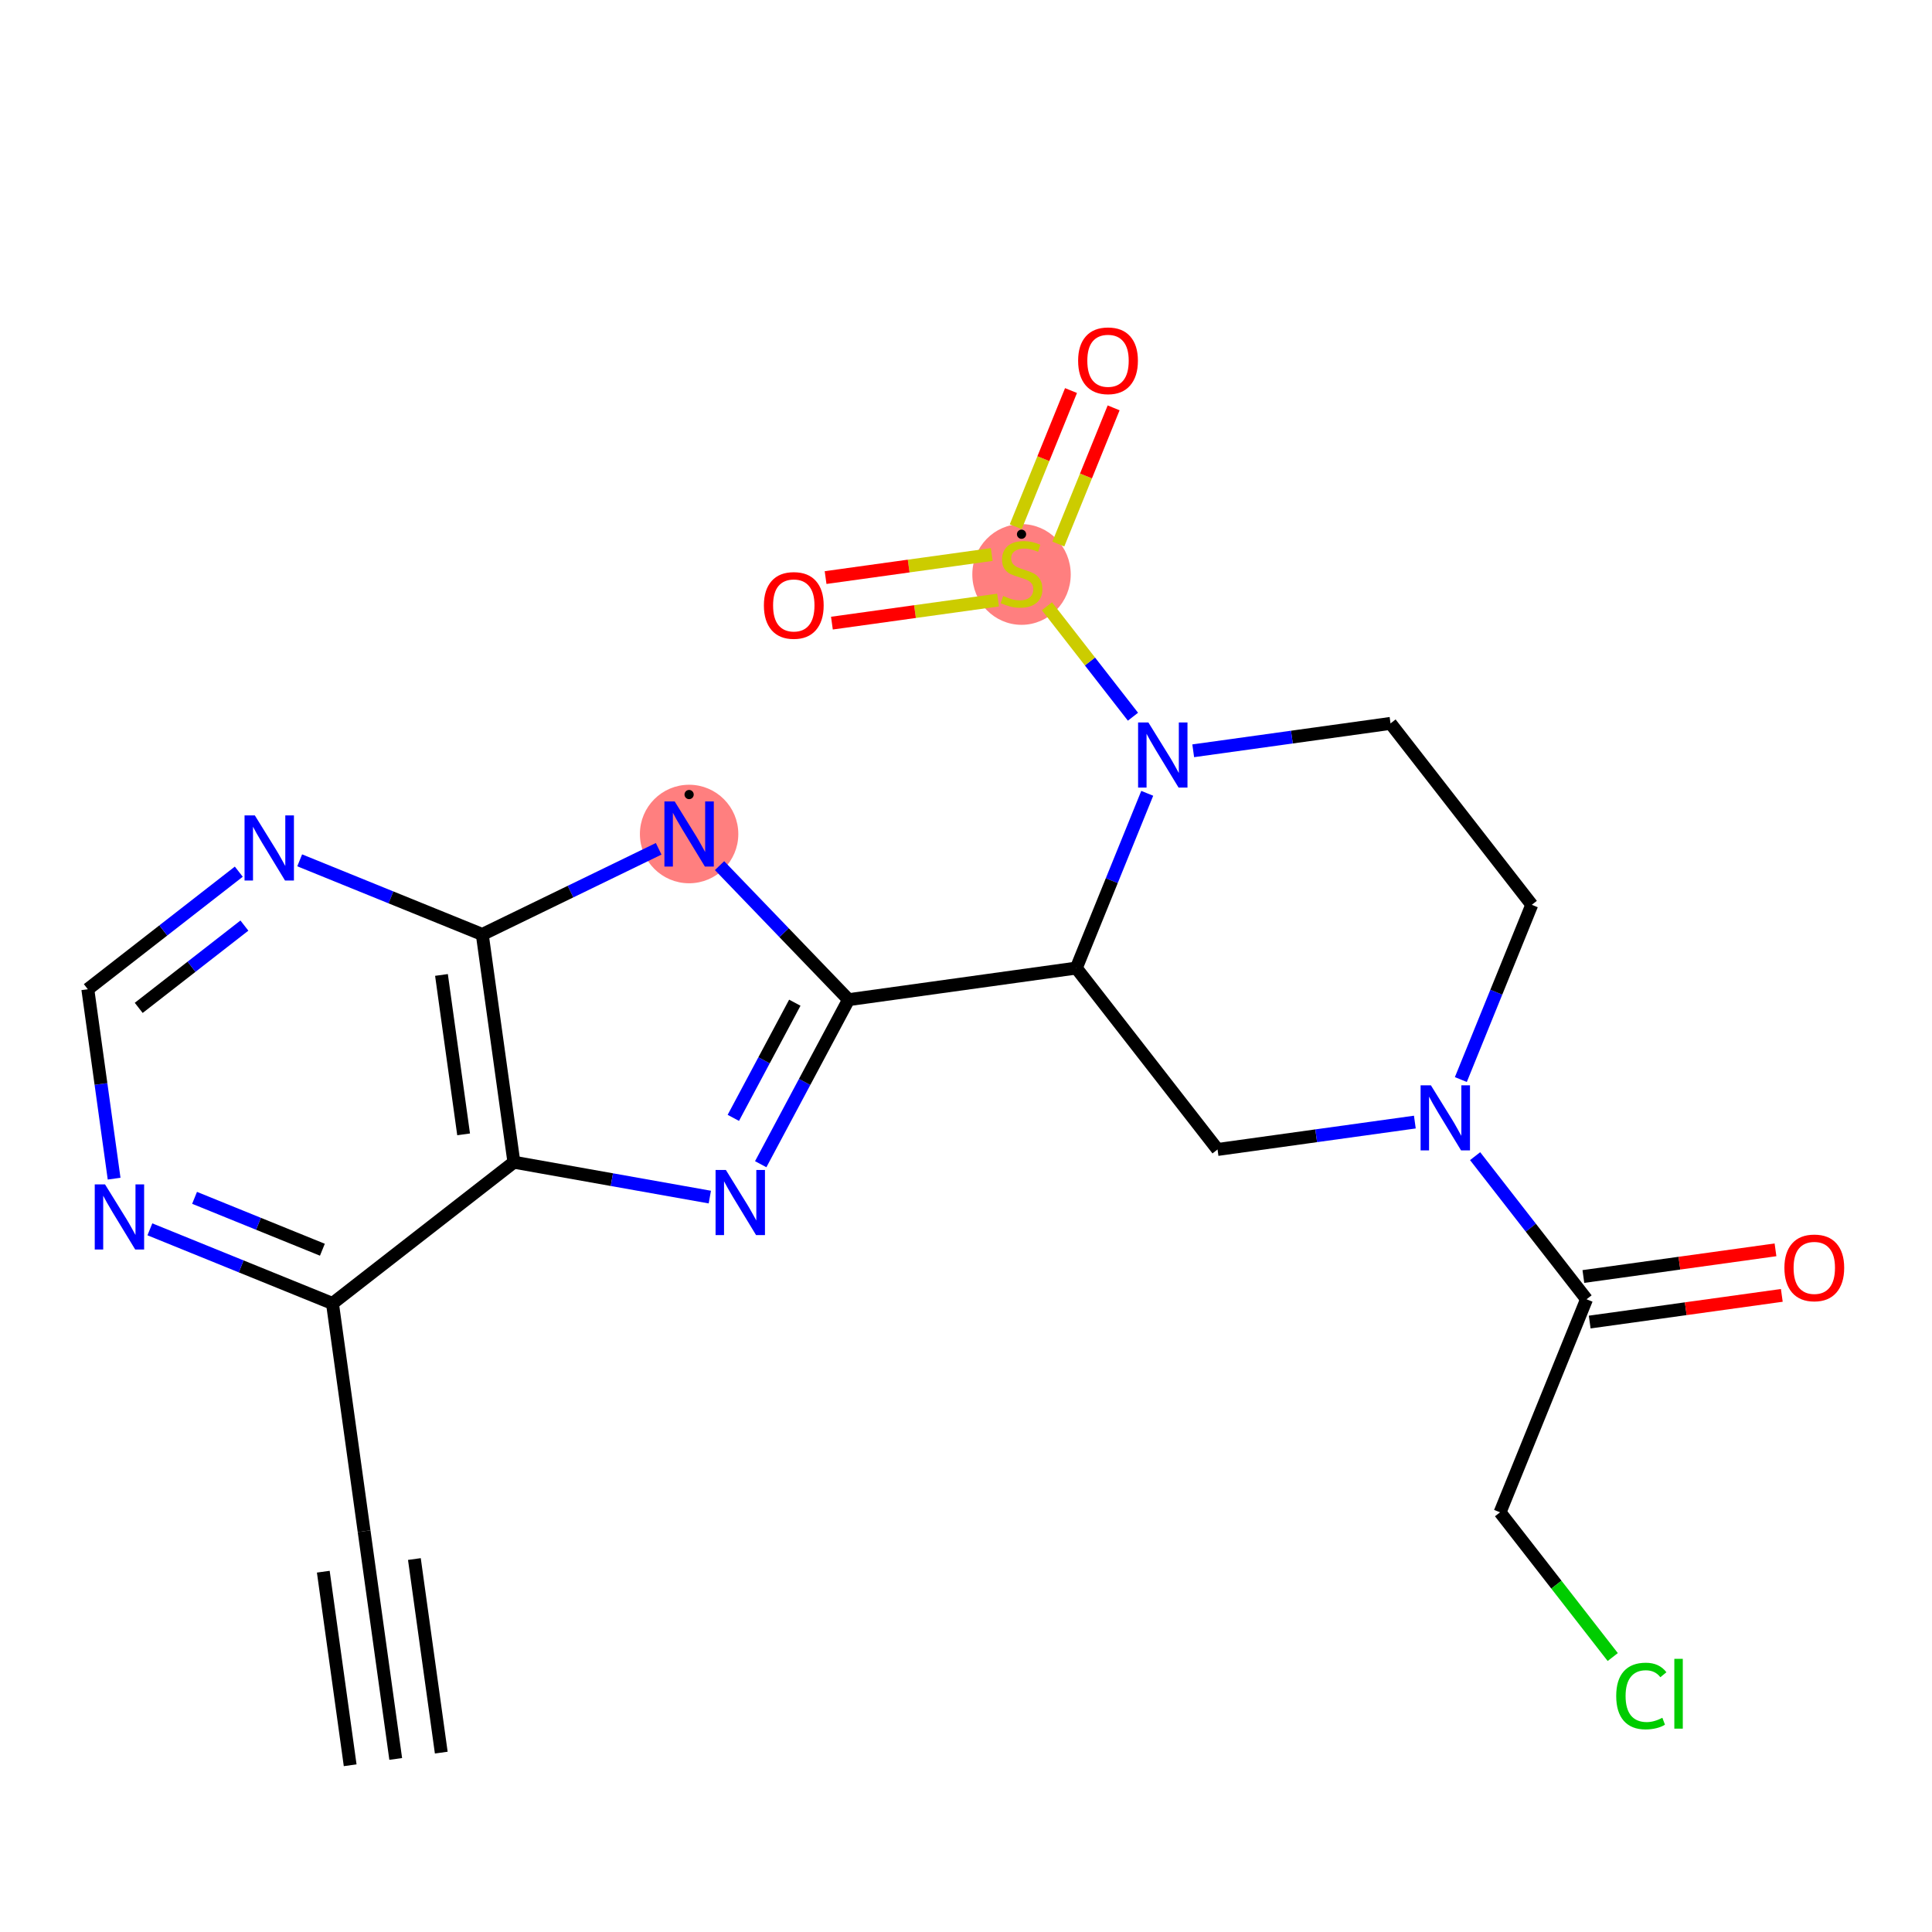 <?xml version='1.0' encoding='iso-8859-1'?>
<svg version='1.1' baseProfile='full'
              xmlns='http://www.w3.org/2000/svg'
                      xmlns:rdkit='http://www.rdkit.org/xml'
                      xmlns:xlink='http://www.w3.org/1999/xlink'
                  xml:space='preserve'
width='300px' height='300px' viewBox='0 0 300 300'>
<!-- END OF HEADER -->
<rect style='opacity:1.0;fill:#FFFFFF;stroke:none' width='300' height='300' x='0' y='0'> </rect>
<rect style='opacity:1.0;fill:#FFFFFF;stroke:none' width='300' height='300' x='0' y='0'> </rect>
<ellipse cx='158.622' cy='89.203' rx='7.141' ry='7.321'  style='fill:#FF7F7F;fill-rule:evenodd;stroke:#FF7F7F;stroke-width:1.0px;stroke-linecap:butt;stroke-linejoin:miter;stroke-opacity:1' />
<ellipse cx='107.004' cy='129.505' rx='7.141' ry='7.15'  style='fill:#FF7F7F;fill-rule:evenodd;stroke:#FF7F7F;stroke-width:1.0px;stroke-linecap:butt;stroke-linejoin:miter;stroke-opacity:1' />
<path class='bond-0 atom-0 atom-1' d='M 61.447,273.128 L 56.537,237.764' style='fill:none;fill-rule:evenodd;stroke:#000000;stroke-width:2.0px;stroke-linecap:butt;stroke-linejoin:miter;stroke-opacity:1' />
<path class='bond-0 atom-0 atom-1' d='M 68.52,272.146 L 64.346,242.087' style='fill:none;fill-rule:evenodd;stroke:#000000;stroke-width:2.0px;stroke-linecap:butt;stroke-linejoin:miter;stroke-opacity:1' />
<path class='bond-0 atom-0 atom-1' d='M 54.374,274.11 L 50.201,244.051' style='fill:none;fill-rule:evenodd;stroke:#000000;stroke-width:2.0px;stroke-linecap:butt;stroke-linejoin:miter;stroke-opacity:1' />
<path class='bond-1 atom-1 atom-2' d='M 56.537,237.764 L 51.627,202.4' style='fill:none;fill-rule:evenodd;stroke:#000000;stroke-width:2.0px;stroke-linecap:butt;stroke-linejoin:miter;stroke-opacity:1' />
<path class='bond-2 atom-2 atom-3' d='M 51.627,202.4 L 37.45,196.645' style='fill:none;fill-rule:evenodd;stroke:#000000;stroke-width:2.0px;stroke-linecap:butt;stroke-linejoin:miter;stroke-opacity:1' />
<path class='bond-2 atom-2 atom-3' d='M 37.45,196.645 L 23.273,190.889' style='fill:none;fill-rule:evenodd;stroke:#0000FF;stroke-width:2.0px;stroke-linecap:butt;stroke-linejoin:miter;stroke-opacity:1' />
<path class='bond-2 atom-2 atom-3' d='M 50.06,194.057 L 40.136,190.029' style='fill:none;fill-rule:evenodd;stroke:#000000;stroke-width:2.0px;stroke-linecap:butt;stroke-linejoin:miter;stroke-opacity:1' />
<path class='bond-2 atom-2 atom-3' d='M 40.136,190.029 L 30.212,186' style='fill:none;fill-rule:evenodd;stroke:#0000FF;stroke-width:2.0px;stroke-linecap:butt;stroke-linejoin:miter;stroke-opacity:1' />
<path class='bond-23 atom-7 atom-2' d='M 79.798,180.466 L 51.627,202.4' style='fill:none;fill-rule:evenodd;stroke:#000000;stroke-width:2.0px;stroke-linecap:butt;stroke-linejoin:miter;stroke-opacity:1' />
<path class='bond-3 atom-3 atom-4' d='M 17.72,183.022 L 15.678,168.314' style='fill:none;fill-rule:evenodd;stroke:#0000FF;stroke-width:2.0px;stroke-linecap:butt;stroke-linejoin:miter;stroke-opacity:1' />
<path class='bond-3 atom-3 atom-4' d='M 15.678,168.314 L 13.636,153.606' style='fill:none;fill-rule:evenodd;stroke:#000000;stroke-width:2.0px;stroke-linecap:butt;stroke-linejoin:miter;stroke-opacity:1' />
<path class='bond-4 atom-4 atom-5' d='M 13.636,153.606 L 25.358,144.48' style='fill:none;fill-rule:evenodd;stroke:#000000;stroke-width:2.0px;stroke-linecap:butt;stroke-linejoin:miter;stroke-opacity:1' />
<path class='bond-4 atom-4 atom-5' d='M 25.358,144.48 L 37.08,135.353' style='fill:none;fill-rule:evenodd;stroke:#0000FF;stroke-width:2.0px;stroke-linecap:butt;stroke-linejoin:miter;stroke-opacity:1' />
<path class='bond-4 atom-4 atom-5' d='M 21.54,156.503 L 29.745,150.114' style='fill:none;fill-rule:evenodd;stroke:#000000;stroke-width:2.0px;stroke-linecap:butt;stroke-linejoin:miter;stroke-opacity:1' />
<path class='bond-4 atom-4 atom-5' d='M 29.745,150.114 L 37.95,143.725' style='fill:none;fill-rule:evenodd;stroke:#0000FF;stroke-width:2.0px;stroke-linecap:butt;stroke-linejoin:miter;stroke-opacity:1' />
<path class='bond-5 atom-5 atom-6' d='M 46.535,133.592 L 60.711,139.347' style='fill:none;fill-rule:evenodd;stroke:#0000FF;stroke-width:2.0px;stroke-linecap:butt;stroke-linejoin:miter;stroke-opacity:1' />
<path class='bond-5 atom-5 atom-6' d='M 60.711,139.347 L 74.888,145.102' style='fill:none;fill-rule:evenodd;stroke:#000000;stroke-width:2.0px;stroke-linecap:butt;stroke-linejoin:miter;stroke-opacity:1' />
<path class='bond-6 atom-6 atom-7' d='M 74.888,145.102 L 79.798,180.466' style='fill:none;fill-rule:evenodd;stroke:#000000;stroke-width:2.0px;stroke-linecap:butt;stroke-linejoin:miter;stroke-opacity:1' />
<path class='bond-6 atom-6 atom-7' d='M 68.552,151.389 L 71.989,176.144' style='fill:none;fill-rule:evenodd;stroke:#000000;stroke-width:2.0px;stroke-linecap:butt;stroke-linejoin:miter;stroke-opacity:1' />
<path class='bond-25 atom-23 atom-6' d='M 102.277,131.801 L 88.583,138.451' style='fill:none;fill-rule:evenodd;stroke:#0000FF;stroke-width:2.0px;stroke-linecap:butt;stroke-linejoin:miter;stroke-opacity:1' />
<path class='bond-25 atom-23 atom-6' d='M 88.583,138.451 L 74.888,145.102' style='fill:none;fill-rule:evenodd;stroke:#000000;stroke-width:2.0px;stroke-linecap:butt;stroke-linejoin:miter;stroke-opacity:1' />
<path class='bond-7 atom-7 atom-8' d='M 79.798,180.466 L 95.01,183.175' style='fill:none;fill-rule:evenodd;stroke:#000000;stroke-width:2.0px;stroke-linecap:butt;stroke-linejoin:miter;stroke-opacity:1' />
<path class='bond-7 atom-7 atom-8' d='M 95.01,183.175 L 110.221,185.883' style='fill:none;fill-rule:evenodd;stroke:#0000FF;stroke-width:2.0px;stroke-linecap:butt;stroke-linejoin:miter;stroke-opacity:1' />
<path class='bond-8 atom-8 atom-9' d='M 118.124,180.777 L 124.943,168.003' style='fill:none;fill-rule:evenodd;stroke:#0000FF;stroke-width:2.0px;stroke-linecap:butt;stroke-linejoin:miter;stroke-opacity:1' />
<path class='bond-8 atom-8 atom-9' d='M 124.943,168.003 L 131.763,155.229' style='fill:none;fill-rule:evenodd;stroke:#000000;stroke-width:2.0px;stroke-linecap:butt;stroke-linejoin:miter;stroke-opacity:1' />
<path class='bond-8 atom-8 atom-9' d='M 113.871,173.582 L 118.644,164.64' style='fill:none;fill-rule:evenodd;stroke:#0000FF;stroke-width:2.0px;stroke-linecap:butt;stroke-linejoin:miter;stroke-opacity:1' />
<path class='bond-8 atom-8 atom-9' d='M 118.644,164.64 L 123.418,155.698' style='fill:none;fill-rule:evenodd;stroke:#000000;stroke-width:2.0px;stroke-linecap:butt;stroke-linejoin:miter;stroke-opacity:1' />
<path class='bond-9 atom-9 atom-10' d='M 131.763,155.229 L 167.127,150.319' style='fill:none;fill-rule:evenodd;stroke:#000000;stroke-width:2.0px;stroke-linecap:butt;stroke-linejoin:miter;stroke-opacity:1' />
<path class='bond-22 atom-9 atom-23' d='M 131.763,155.229 L 121.747,144.822' style='fill:none;fill-rule:evenodd;stroke:#000000;stroke-width:2.0px;stroke-linecap:butt;stroke-linejoin:miter;stroke-opacity:1' />
<path class='bond-22 atom-9 atom-23' d='M 121.747,144.822 L 111.731,134.416' style='fill:none;fill-rule:evenodd;stroke:#0000FF;stroke-width:2.0px;stroke-linecap:butt;stroke-linejoin:miter;stroke-opacity:1' />
<path class='bond-10 atom-10 atom-11' d='M 167.127,150.319 L 189.061,178.49' style='fill:none;fill-rule:evenodd;stroke:#000000;stroke-width:2.0px;stroke-linecap:butt;stroke-linejoin:miter;stroke-opacity:1' />
<path class='bond-24 atom-19 atom-10' d='M 178.142,123.186 L 172.634,136.752' style='fill:none;fill-rule:evenodd;stroke:#0000FF;stroke-width:2.0px;stroke-linecap:butt;stroke-linejoin:miter;stroke-opacity:1' />
<path class='bond-24 atom-19 atom-10' d='M 172.634,136.752 L 167.127,150.319' style='fill:none;fill-rule:evenodd;stroke:#000000;stroke-width:2.0px;stroke-linecap:butt;stroke-linejoin:miter;stroke-opacity:1' />
<path class='bond-11 atom-11 atom-12' d='M 189.061,178.49 L 204.379,176.363' style='fill:none;fill-rule:evenodd;stroke:#000000;stroke-width:2.0px;stroke-linecap:butt;stroke-linejoin:miter;stroke-opacity:1' />
<path class='bond-11 atom-11 atom-12' d='M 204.379,176.363 L 219.697,174.236' style='fill:none;fill-rule:evenodd;stroke:#0000FF;stroke-width:2.0px;stroke-linecap:butt;stroke-linejoin:miter;stroke-opacity:1' />
<path class='bond-12 atom-12 atom-13' d='M 229.056,179.528 L 237.707,190.64' style='fill:none;fill-rule:evenodd;stroke:#0000FF;stroke-width:2.0px;stroke-linecap:butt;stroke-linejoin:miter;stroke-opacity:1' />
<path class='bond-12 atom-12 atom-13' d='M 237.707,190.64 L 246.358,201.751' style='fill:none;fill-rule:evenodd;stroke:#000000;stroke-width:2.0px;stroke-linecap:butt;stroke-linejoin:miter;stroke-opacity:1' />
<path class='bond-16 atom-12 atom-17' d='M 226.839,167.632 L 232.347,154.066' style='fill:none;fill-rule:evenodd;stroke:#0000FF;stroke-width:2.0px;stroke-linecap:butt;stroke-linejoin:miter;stroke-opacity:1' />
<path class='bond-16 atom-12 atom-17' d='M 232.347,154.066 L 237.854,140.499' style='fill:none;fill-rule:evenodd;stroke:#000000;stroke-width:2.0px;stroke-linecap:butt;stroke-linejoin:miter;stroke-opacity:1' />
<path class='bond-13 atom-13 atom-14' d='M 246.849,205.288 L 261.764,203.217' style='fill:none;fill-rule:evenodd;stroke:#000000;stroke-width:2.0px;stroke-linecap:butt;stroke-linejoin:miter;stroke-opacity:1' />
<path class='bond-13 atom-13 atom-14' d='M 261.764,203.217 L 276.679,201.146' style='fill:none;fill-rule:evenodd;stroke:#FF0000;stroke-width:2.0px;stroke-linecap:butt;stroke-linejoin:miter;stroke-opacity:1' />
<path class='bond-13 atom-13 atom-14' d='M 245.867,198.215 L 260.782,196.144' style='fill:none;fill-rule:evenodd;stroke:#000000;stroke-width:2.0px;stroke-linecap:butt;stroke-linejoin:miter;stroke-opacity:1' />
<path class='bond-13 atom-13 atom-14' d='M 260.782,196.144 L 275.697,194.073' style='fill:none;fill-rule:evenodd;stroke:#FF0000;stroke-width:2.0px;stroke-linecap:butt;stroke-linejoin:miter;stroke-opacity:1' />
<path class='bond-14 atom-13 atom-15' d='M 246.358,201.751 L 232.929,234.832' style='fill:none;fill-rule:evenodd;stroke:#000000;stroke-width:2.0px;stroke-linecap:butt;stroke-linejoin:miter;stroke-opacity:1' />
<path class='bond-15 atom-15 atom-16' d='M 232.929,234.832 L 241.677,246.068' style='fill:none;fill-rule:evenodd;stroke:#000000;stroke-width:2.0px;stroke-linecap:butt;stroke-linejoin:miter;stroke-opacity:1' />
<path class='bond-15 atom-15 atom-16' d='M 241.677,246.068 L 250.426,257.305' style='fill:none;fill-rule:evenodd;stroke:#00CC00;stroke-width:2.0px;stroke-linecap:butt;stroke-linejoin:miter;stroke-opacity:1' />
<path class='bond-17 atom-17 atom-18' d='M 237.854,140.499 L 215.92,112.328' style='fill:none;fill-rule:evenodd;stroke:#000000;stroke-width:2.0px;stroke-linecap:butt;stroke-linejoin:miter;stroke-opacity:1' />
<path class='bond-18 atom-18 atom-19' d='M 215.92,112.328 L 200.602,114.455' style='fill:none;fill-rule:evenodd;stroke:#000000;stroke-width:2.0px;stroke-linecap:butt;stroke-linejoin:miter;stroke-opacity:1' />
<path class='bond-18 atom-18 atom-19' d='M 200.602,114.455 L 185.283,116.582' style='fill:none;fill-rule:evenodd;stroke:#0000FF;stroke-width:2.0px;stroke-linecap:butt;stroke-linejoin:miter;stroke-opacity:1' />
<path class='bond-19 atom-19 atom-20' d='M 175.925,111.29 L 169.247,102.712' style='fill:none;fill-rule:evenodd;stroke:#0000FF;stroke-width:2.0px;stroke-linecap:butt;stroke-linejoin:miter;stroke-opacity:1' />
<path class='bond-19 atom-19 atom-20' d='M 169.247,102.712 L 162.568,94.135' style='fill:none;fill-rule:evenodd;stroke:#CCCC00;stroke-width:2.0px;stroke-linecap:butt;stroke-linejoin:miter;stroke-opacity:1' />
<path class='bond-20 atom-20 atom-21' d='M 164.339,84.476 L 168.632,73.904' style='fill:none;fill-rule:evenodd;stroke:#CCCC00;stroke-width:2.0px;stroke-linecap:butt;stroke-linejoin:miter;stroke-opacity:1' />
<path class='bond-20 atom-20 atom-21' d='M 168.632,73.904 L 172.924,63.331' style='fill:none;fill-rule:evenodd;stroke:#FF0000;stroke-width:2.0px;stroke-linecap:butt;stroke-linejoin:miter;stroke-opacity:1' />
<path class='bond-20 atom-20 atom-21' d='M 157.723,81.79 L 162.015,71.218' style='fill:none;fill-rule:evenodd;stroke:#CCCC00;stroke-width:2.0px;stroke-linecap:butt;stroke-linejoin:miter;stroke-opacity:1' />
<path class='bond-20 atom-20 atom-21' d='M 162.015,71.218 L 166.307,60.645' style='fill:none;fill-rule:evenodd;stroke:#FF0000;stroke-width:2.0px;stroke-linecap:butt;stroke-linejoin:miter;stroke-opacity:1' />
<path class='bond-21 atom-20 atom-22' d='M 153.997,86.105 L 141.097,87.895' style='fill:none;fill-rule:evenodd;stroke:#CCCC00;stroke-width:2.0px;stroke-linecap:butt;stroke-linejoin:miter;stroke-opacity:1' />
<path class='bond-21 atom-20 atom-22' d='M 141.097,87.895 L 128.197,89.686' style='fill:none;fill-rule:evenodd;stroke:#FF0000;stroke-width:2.0px;stroke-linecap:butt;stroke-linejoin:miter;stroke-opacity:1' />
<path class='bond-21 atom-20 atom-22' d='M 154.979,93.177 L 142.079,94.968' style='fill:none;fill-rule:evenodd;stroke:#CCCC00;stroke-width:2.0px;stroke-linecap:butt;stroke-linejoin:miter;stroke-opacity:1' />
<path class='bond-21 atom-20 atom-22' d='M 142.079,94.968 L 129.179,96.759' style='fill:none;fill-rule:evenodd;stroke:#FF0000;stroke-width:2.0px;stroke-linecap:butt;stroke-linejoin:miter;stroke-opacity:1' />
<path  class='atom-3' d='M 16.311 183.915
L 19.625 189.27
Q 19.953 189.799, 20.481 190.755
Q 21.01 191.712, 21.038 191.769
L 21.038 183.915
L 22.381 183.915
L 22.381 194.026
L 20.995 194.026
L 17.439 188.171
Q 17.025 187.485, 16.583 186.7
Q 16.154 185.914, 16.026 185.671
L 16.026 194.026
L 14.712 194.026
L 14.712 183.915
L 16.311 183.915
' fill='#0000FF'/>
<path  class='atom-5' d='M 39.572 126.617
L 42.886 131.972
Q 43.214 132.501, 43.742 133.458
Q 44.271 134.414, 44.3 134.472
L 44.3 126.617
L 45.642 126.617
L 45.642 136.728
L 44.257 136.728
L 40.701 130.873
Q 40.286 130.187, 39.844 129.402
Q 39.415 128.616, 39.287 128.373
L 39.287 136.728
L 37.973 136.728
L 37.973 126.617
L 39.572 126.617
' fill='#0000FF'/>
<path  class='atom-8' d='M 112.713 181.669
L 116.027 187.025
Q 116.355 187.553, 116.884 188.51
Q 117.412 189.467, 117.441 189.524
L 117.441 181.669
L 118.783 181.669
L 118.783 191.78
L 117.398 191.78
L 113.842 185.925
Q 113.428 185.239, 112.985 184.454
Q 112.556 183.668, 112.428 183.426
L 112.428 191.78
L 111.114 191.78
L 111.114 181.669
L 112.713 181.669
' fill='#0000FF'/>
<path  class='atom-12' d='M 222.189 168.524
L 225.503 173.88
Q 225.831 174.408, 226.359 175.365
Q 226.888 176.322, 226.916 176.379
L 226.916 168.524
L 228.259 168.524
L 228.259 178.636
L 226.874 178.636
L 223.318 172.78
Q 222.903 172.095, 222.461 171.309
Q 222.032 170.524, 221.904 170.281
L 221.904 178.636
L 220.59 178.636
L 220.59 168.524
L 222.189 168.524
' fill='#0000FF'/>
<path  class='atom-14' d='M 277.081 196.87
Q 277.081 194.442, 278.28 193.085
Q 279.48 191.729, 281.722 191.729
Q 283.964 191.729, 285.164 193.085
Q 286.364 194.442, 286.364 196.87
Q 286.364 199.326, 285.15 200.726
Q 283.936 202.111, 281.722 202.111
Q 279.494 202.111, 278.28 200.726
Q 277.081 199.34, 277.081 196.87
M 281.722 200.969
Q 283.265 200.969, 284.093 199.94
Q 284.936 198.898, 284.936 196.87
Q 284.936 194.885, 284.093 193.885
Q 283.265 192.871, 281.722 192.871
Q 280.18 192.871, 279.337 193.871
Q 278.509 194.87, 278.509 196.87
Q 278.509 198.912, 279.337 199.94
Q 280.18 200.969, 281.722 200.969
' fill='#FF0000'/>
<path  class='atom-16' d='M 250.964 263.353
Q 250.964 260.84, 252.135 259.526
Q 253.32 258.197, 255.562 258.197
Q 257.647 258.197, 258.761 259.668
L 257.819 260.44
Q 257.005 259.369, 255.562 259.369
Q 254.034 259.369, 253.22 260.397
Q 252.42 261.411, 252.42 263.353
Q 252.42 265.352, 253.249 266.381
Q 254.091 267.409, 255.719 267.409
Q 256.833 267.409, 258.133 266.738
L 258.533 267.809
Q 258.004 268.151, 257.205 268.351
Q 256.405 268.551, 255.519 268.551
Q 253.32 268.551, 252.135 267.209
Q 250.964 265.866, 250.964 263.353
' fill='#00CC00'/>
<path  class='atom-16' d='M 259.989 257.583
L 261.303 257.583
L 261.303 268.423
L 259.989 268.423
L 259.989 257.583
' fill='#00CC00'/>
<path  class='atom-19' d='M 178.321 112.182
L 181.635 117.538
Q 181.963 118.066, 182.491 119.023
Q 183.02 119.98, 183.048 120.037
L 183.048 112.182
L 184.391 112.182
L 184.391 122.293
L 183.006 122.293
L 179.45 116.438
Q 179.035 115.753, 178.593 114.967
Q 178.164 114.182, 178.036 113.939
L 178.036 122.293
L 176.722 122.293
L 176.722 112.182
L 178.321 112.182
' fill='#0000FF'/>
<path  class='atom-20' d='M 155.766 92.537
Q 155.88 92.58, 156.352 92.78
Q 156.823 92.98, 157.337 93.109
Q 157.865 93.223, 158.38 93.223
Q 159.336 93.223, 159.893 92.766
Q 160.45 92.294, 160.45 91.48
Q 160.45 90.923, 160.165 90.581
Q 159.893 90.238, 159.465 90.052
Q 159.037 89.867, 158.322 89.652
Q 157.423 89.381, 156.88 89.124
Q 156.352 88.867, 155.966 88.324
Q 155.595 87.782, 155.595 86.868
Q 155.595 85.597, 156.452 84.811
Q 157.323 84.026, 159.037 84.026
Q 160.208 84.026, 161.536 84.583
L 161.207 85.682
Q 159.993 85.182, 159.079 85.182
Q 158.094 85.182, 157.551 85.597
Q 157.009 85.996, 157.023 86.696
Q 157.023 87.239, 157.294 87.567
Q 157.58 87.896, 157.98 88.082
Q 158.394 88.267, 159.079 88.481
Q 159.993 88.767, 160.536 89.053
Q 161.079 89.338, 161.464 89.924
Q 161.864 90.495, 161.864 91.48
Q 161.864 92.88, 160.922 93.637
Q 159.993 94.379, 158.437 94.379
Q 157.537 94.379, 156.852 94.18
Q 156.18 93.994, 155.381 93.665
L 155.766 92.537
' fill='#CCCC00'/>
<path  class='atom-21' d='M 167.411 56.014
Q 167.411 53.587, 168.61 52.23
Q 169.81 50.873, 172.052 50.873
Q 174.294 50.873, 175.494 52.23
Q 176.694 53.587, 176.694 56.014
Q 176.694 58.471, 175.48 59.87
Q 174.266 61.256, 172.052 61.256
Q 169.824 61.256, 168.61 59.87
Q 167.411 58.485, 167.411 56.014
M 172.052 60.113
Q 173.595 60.113, 174.423 59.085
Q 175.266 58.042, 175.266 56.014
Q 175.266 54.029, 174.423 53.03
Q 173.595 52.016, 172.052 52.016
Q 170.51 52.016, 169.667 53.015
Q 168.839 54.015, 168.839 56.014
Q 168.839 58.057, 169.667 59.085
Q 170.51 60.113, 172.052 60.113
' fill='#FF0000'/>
<path  class='atom-22' d='M 118.617 94.005
Q 118.617 91.578, 119.817 90.221
Q 121.016 88.864, 123.259 88.864
Q 125.501 88.864, 126.7 90.221
Q 127.9 91.578, 127.9 94.005
Q 127.9 96.462, 126.686 97.861
Q 125.472 99.246, 123.259 99.246
Q 121.031 99.246, 119.817 97.861
Q 118.617 96.476, 118.617 94.005
M 123.259 98.104
Q 124.801 98.104, 125.629 97.076
Q 126.472 96.033, 126.472 94.005
Q 126.472 92.02, 125.629 91.02
Q 124.801 90.007, 123.259 90.007
Q 121.716 90.007, 120.874 91.006
Q 120.045 92.006, 120.045 94.005
Q 120.045 96.047, 120.874 97.076
Q 121.716 98.104, 123.259 98.104
' fill='#FF0000'/>
<path  class='atom-23' d='M 104.769 124.449
L 108.082 129.805
Q 108.411 130.333, 108.939 131.29
Q 109.468 132.247, 109.496 132.304
L 109.496 124.449
L 110.839 124.449
L 110.839 134.56
L 109.453 134.56
L 105.897 128.705
Q 105.483 128.019, 105.04 127.234
Q 104.612 126.449, 104.484 126.206
L 104.484 134.56
L 103.17 134.56
L 103.17 124.449
L 104.769 124.449
' fill='#0000FF'/>
<path d='M 159.336,82.954 L 159.334,82.893 L 159.326,82.832 L 159.313,82.772 L 159.295,82.713 L 159.271,82.657 L 159.243,82.602 L 159.211,82.55 L 159.174,82.501 L 159.133,82.455 L 159.088,82.413 L 159.04,82.375 L 158.988,82.341 L 158.934,82.312 L 158.878,82.288 L 158.82,82.268 L 158.76,82.254 L 158.699,82.245 L 158.638,82.241 L 158.576,82.242 L 158.515,82.249 L 158.455,82.26 L 158.396,82.277 L 158.339,82.299 L 158.283,82.326 L 158.23,82.358 L 158.181,82.394 L 158.134,82.434 L 158.091,82.478 L 158.052,82.525 L 158.017,82.576 L 157.987,82.629 L 157.961,82.685 L 157.94,82.743 L 157.925,82.802 L 157.914,82.863 L 157.909,82.924 L 157.909,82.985 L 157.914,83.046 L 157.925,83.107 L 157.94,83.166 L 157.961,83.224 L 157.987,83.28 L 158.017,83.334 L 158.052,83.384 L 158.091,83.431 L 158.134,83.475 L 158.181,83.516 L 158.23,83.551 L 158.283,83.583 L 158.339,83.61 L 158.396,83.632 L 158.455,83.649 L 158.515,83.66 L 158.576,83.667 L 158.638,83.668 L 158.699,83.664 L 158.76,83.655 L 158.82,83.641 L 158.878,83.621 L 158.934,83.597 L 158.988,83.568 L 159.04,83.534 L 159.088,83.496 L 159.133,83.454 L 159.174,83.408 L 159.211,83.359 L 159.243,83.307 L 159.271,83.252 L 159.295,83.195 L 159.313,83.137 L 159.326,83.077 L 159.334,83.016 L 159.336,82.954 L 158.622,82.954 Z' style='fill:#000000;fill-rule:evenodd;fill-opacity:1;stroke:#000000;stroke-width:0.0px;stroke-linecap:butt;stroke-linejoin:miter;stroke-opacity:1;' />
<path d='M 107.718,123.378 L 107.716,123.317 L 107.708,123.256 L 107.695,123.196 L 107.676,123.137 L 107.653,123.08 L 107.625,123.025 L 107.592,122.973 L 107.556,122.924 L 107.514,122.879 L 107.47,122.837 L 107.421,122.799 L 107.37,122.765 L 107.316,122.736 L 107.26,122.711 L 107.201,122.692 L 107.142,122.677 L 107.081,122.668 L 107.02,122.664 L 106.958,122.665 L 106.897,122.672 L 106.837,122.684 L 106.778,122.701 L 106.72,122.723 L 106.665,122.75 L 106.612,122.781 L 106.562,122.817 L 106.516,122.857 L 106.473,122.901 L 106.434,122.948 L 106.399,122.999 L 106.369,123.053 L 106.343,123.108 L 106.322,123.166 L 106.307,123.226 L 106.296,123.286 L 106.291,123.347 L 106.291,123.409 L 106.296,123.47 L 106.307,123.531 L 106.322,123.59 L 106.343,123.648 L 106.369,123.704 L 106.399,123.757 L 106.434,123.808 L 106.473,123.855 L 106.516,123.899 L 106.562,123.939 L 106.612,123.975 L 106.665,124.006 L 106.72,124.033 L 106.778,124.055 L 106.837,124.072 L 106.897,124.084 L 106.958,124.091 L 107.02,124.092 L 107.081,124.088 L 107.142,124.079 L 107.201,124.064 L 107.26,124.045 L 107.316,124.02 L 107.37,123.991 L 107.421,123.958 L 107.47,123.92 L 107.514,123.878 L 107.556,123.832 L 107.592,123.783 L 107.625,123.731 L 107.653,123.676 L 107.676,123.619 L 107.695,123.56 L 107.708,123.5 L 107.716,123.439 L 107.718,123.378 L 107.004,123.378 Z' style='fill:#000000;fill-rule:evenodd;fill-opacity:1;stroke:#000000;stroke-width:0.0px;stroke-linecap:butt;stroke-linejoin:miter;stroke-opacity:1;' />
</svg>
